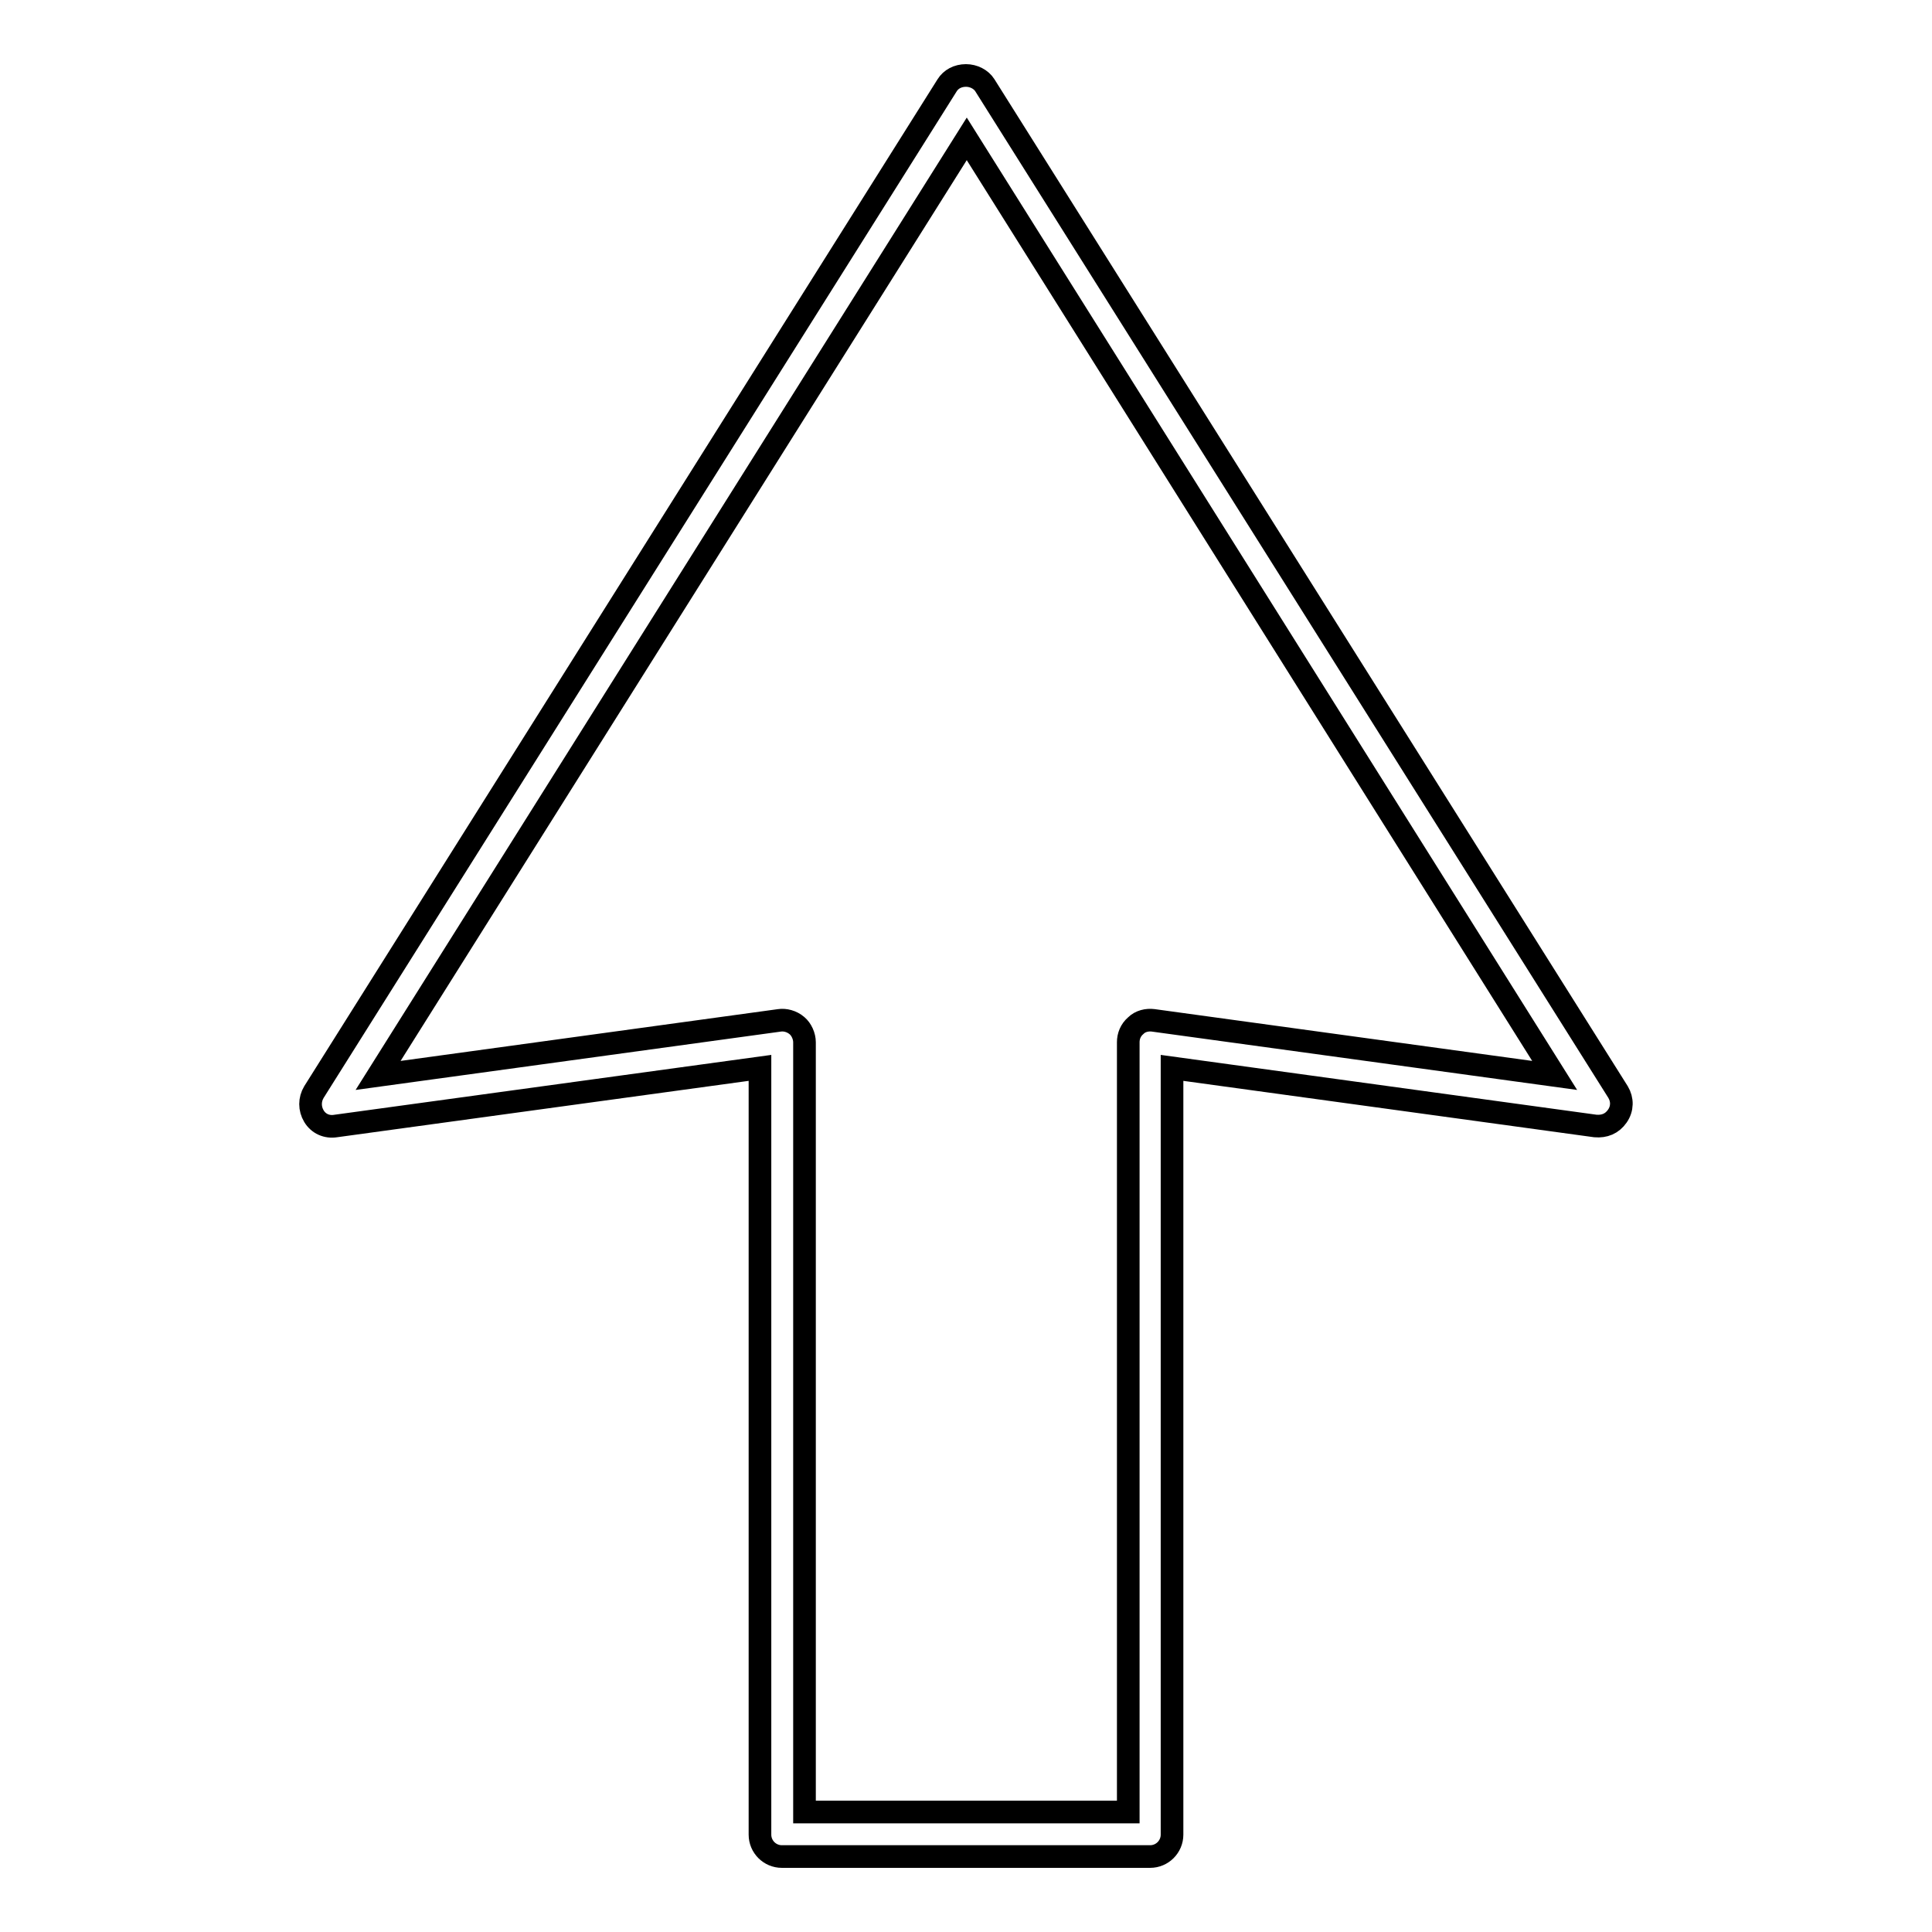 <?xml version="1.0" encoding="utf-8"?>
<!-- Svg Vector Icons : http://www.onlinewebfonts.com/icon -->
<!DOCTYPE svg PUBLIC "-//W3C//DTD SVG 1.1//EN" "http://www.w3.org/Graphics/SVG/1.1/DTD/svg11.dtd">
<svg version="1.1" xmlns="http://www.w3.org/2000/svg" xmlns:xlink="http://www.w3.org/1999/xlink" x="0px" y="0px" viewBox="0 0 256 256" enable-background="new 0 0 256 256" xml:space="preserve">
<g><g><g><path stroke-width="3" fill-opacity="0" stroke="#000000"  d="M214.4,144.7L130.5,11.3C130,10.5,129,10,128,10c-1.1,0-2,0.5-2.5,1.3L41.6,144.7c-0.6,1-0.6,2.2,0,3.2c0.6,1,1.7,1.5,2.9,1.3l56.2-7.7v101.6c0,1.6,1.3,2.9,2.9,2.9h48.8c1.6,0,2.9-1.3,2.9-2.9V141.5l56.1,7.7c1.2,0.1,2.2-0.3,2.9-1.3C215,146.9,215,145.7,214.4,144.7z M152.8,135.2c-0.8-0.1-1.7,0.1-2.3,0.7c-0.7,0.6-1,1.4-1,2.2v102h-42.9v-102c0-0.8-0.4-1.7-1-2.2c-0.7-0.6-1.6-0.8-2.3-0.7l-53.2,7.3l78-124.1L206,142.5L152.8,135.2z"/></g><g></g><g></g><g></g><g></g><g></g><g></g><g></g><g></g><g></g><g></g><g></g><g></g><g></g><g></g><g></g></g></g>
</svg>